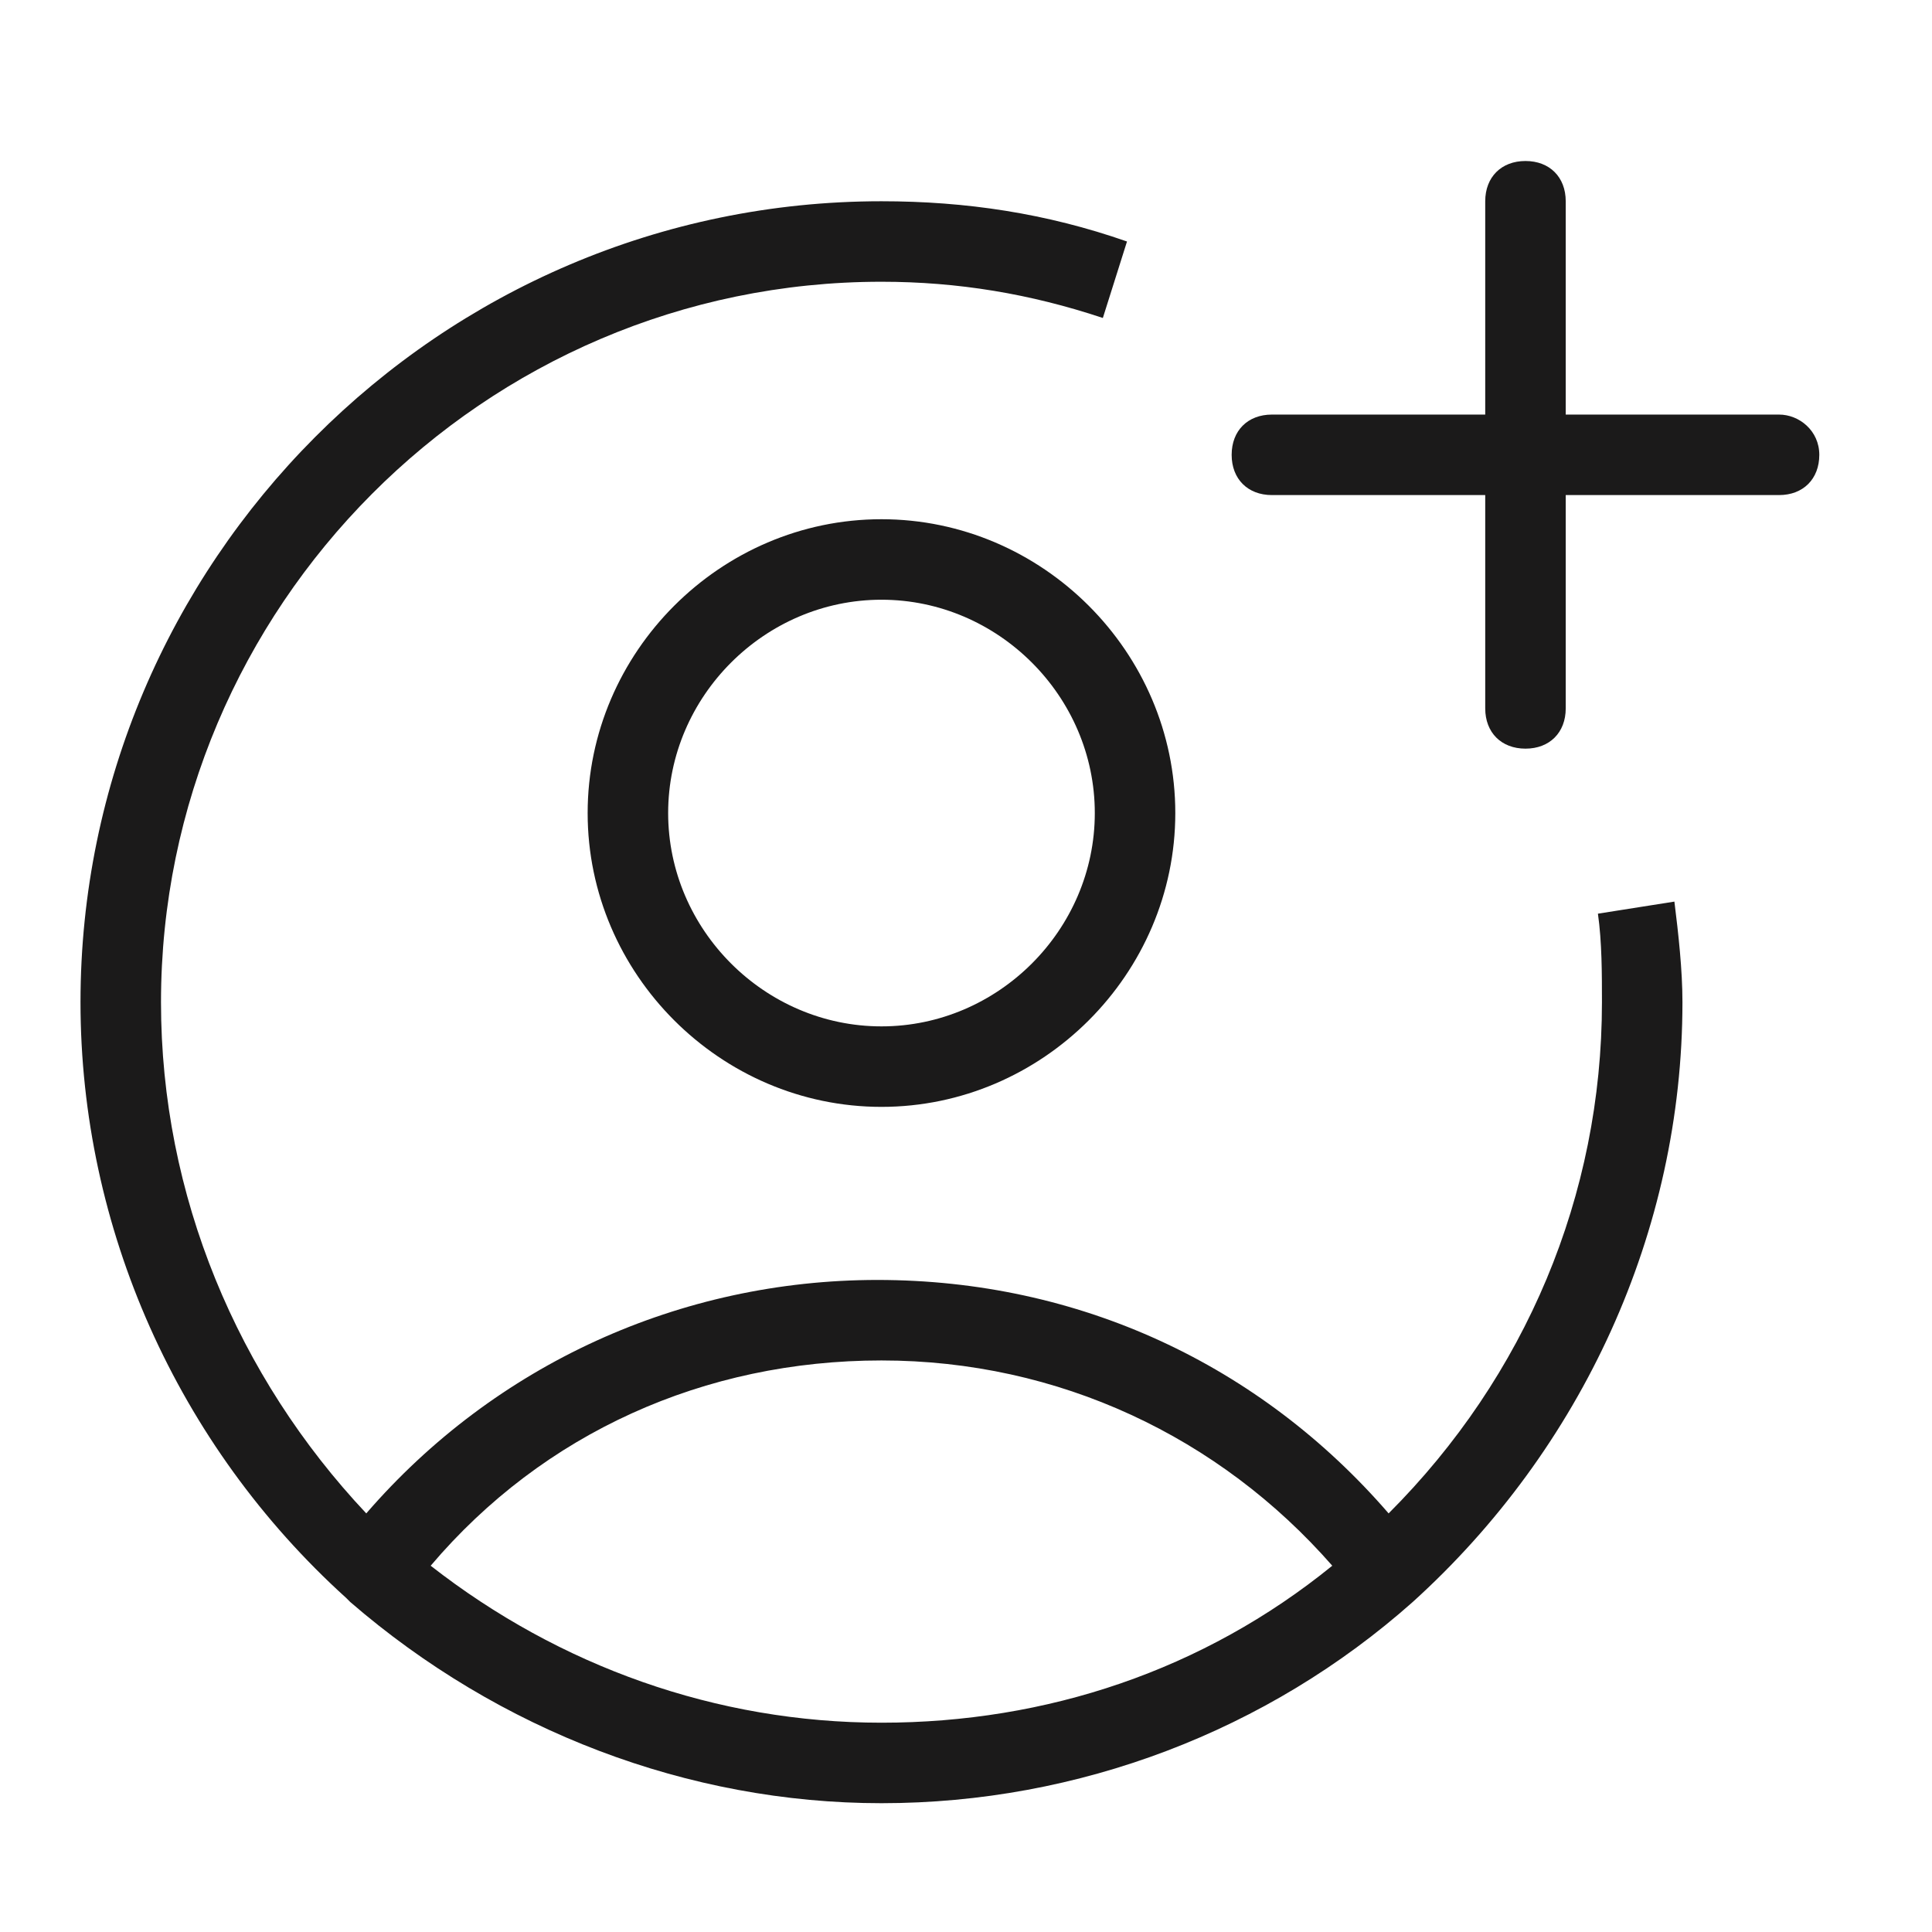 <?xml version="1.0" encoding="utf-8"?>
<!-- Generator: Adobe Illustrator 28.3.0, SVG Export Plug-In . SVG Version: 6.00 Build 0)  -->
<svg version="1.1" id="Layer_1" xmlns="http://www.w3.org/2000/svg" xmlns:xlink="http://www.w3.org/1999/xlink" x="0px" y="0px"
	 viewBox="0 0 48 48" style="enable-background:new 0 0 48 48;" xml:space="preserve">
<style type="text/css">
	.st0{fill:#1B1A1A;}
</style>
<path class="st0" d="M39.7,22.7c0.1,0.7,0.1,1.5,0.1,2.2c0,4.8-1.9,9.3-5.3,12.7c-3.2-3.7-7.7-5.8-12.7-5.8c-4.9,0-9.5,2.1-12.7,5.8
	C5.9,34.2,4,29.7,4,24.9C4,15.1,12,7,21.9,7c1.9,0,3.7,0.3,5.5,0.9L28,6C26,5.3,24,5,21.9,5C10.9,5,2,14,2,24.9
	c0,5.6,2.4,11,6.6,14.8c0,0,0.1,0.1,0.1,0.1c3.7,3.2,8.4,5,13.2,5c4.9,0,9.6-1.8,13.2-5c0,0,0,0,0,0c4.2-3.8,6.7-9.2,6.7-14.9
	c0-0.8-0.1-1.7-0.2-2.5L39.7,22.7z M21.9,42.8c-4.1,0-8-1.4-11.2-3.9c2.8-3.3,6.8-5.1,11.2-5.1c4.4,0,8.4,1.9,11.2,5.1
	C29.9,41.5,26,42.8,21.9,42.8z M21.9,12.9c-4,0-7.3,3.3-7.3,7.3c0,4,3.3,7.3,7.3,7.3c4,0,7.3-3.3,7.3-7.3
	C29.2,16.2,25.9,12.9,21.9,12.9z M21.9,25.5c-2.9,0-5.3-2.4-5.3-5.3s2.4-5.3,5.3-5.3s5.3,2.4,5.3,5.3S24.8,25.5,21.9,25.5z
	 M45.2,11.3c0,0.6-0.4,1-1,1h-5.3v5.3c0,0.6-0.4,1-1,1s-1-0.4-1-1v-5.3h-5.3c-0.6,0-1-0.4-1-1s0.4-1,1-1h5.3V5c0-0.6,0.4-1,1-1
	s1,0.4,1,1v5.3h5.3C44.7,10.3,45.2,10.7,45.2,11.3z"/>
</svg>
